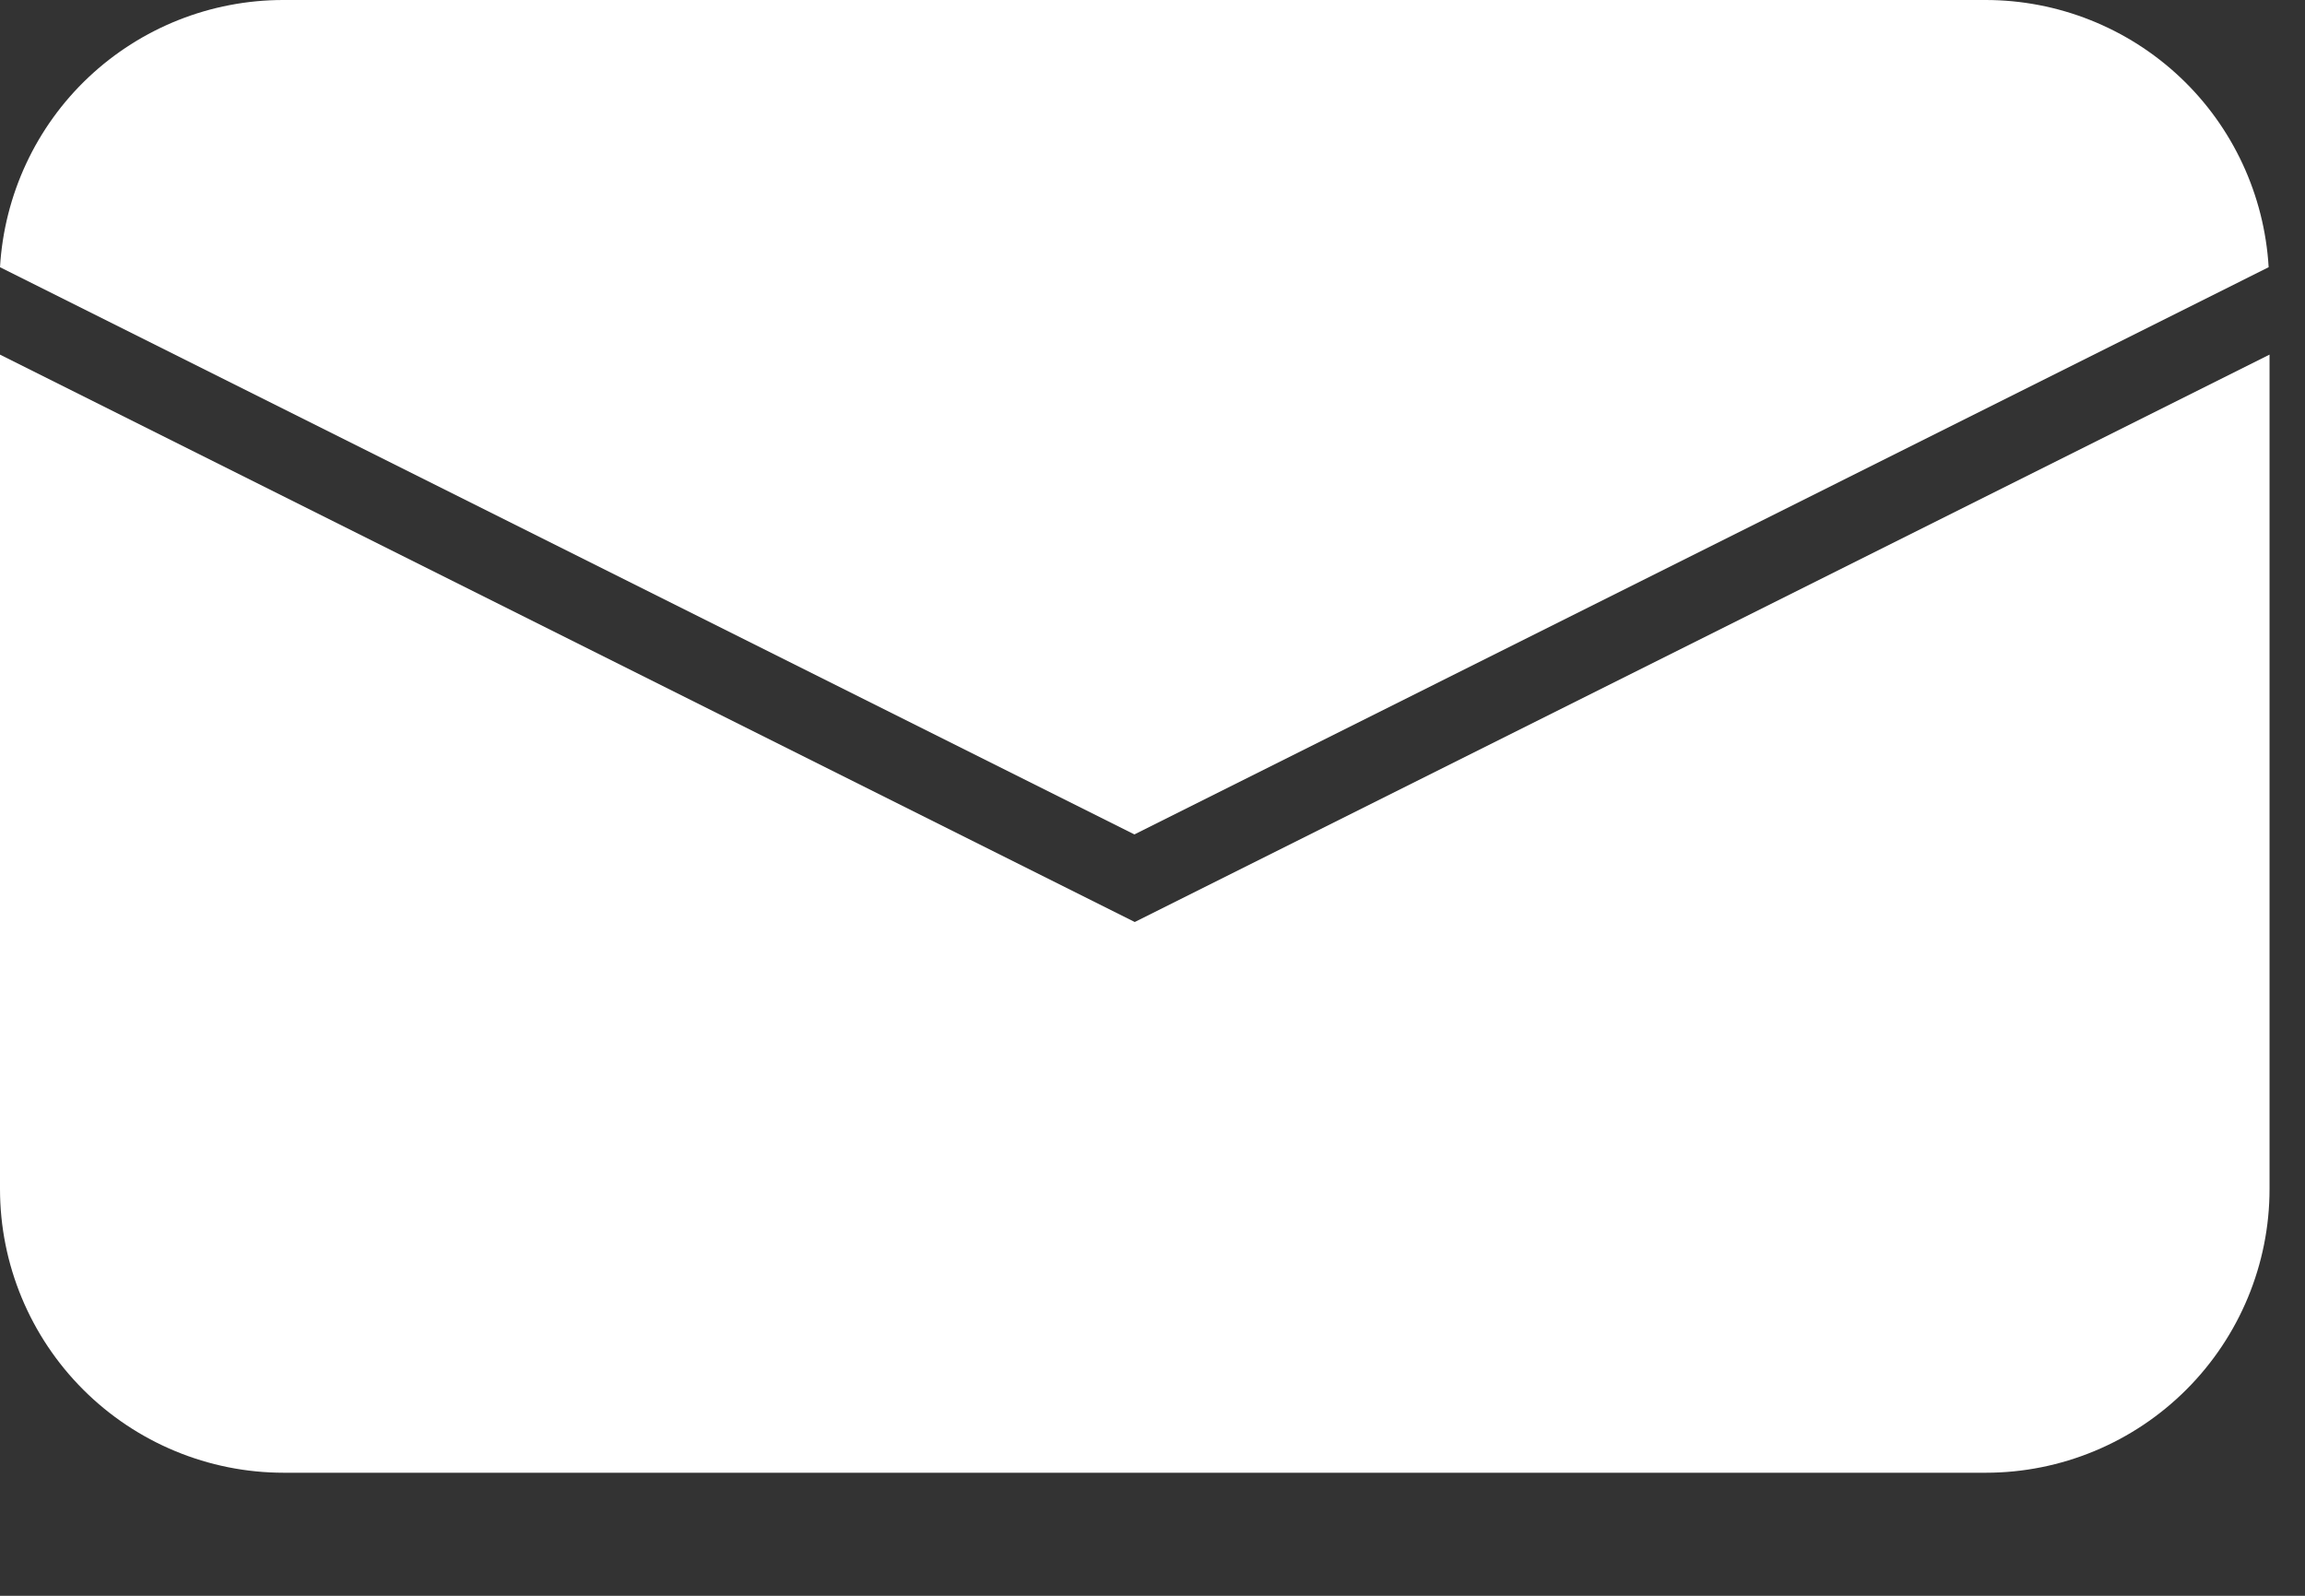 <svg xmlns="http://www.w3.org/2000/svg" class="brxe-awvlzq brxe-svg size-4 " width="13" height="9" viewBox="0 0 13 9" fill="none">
<rect x="0" y="0" width="13" height="9" fill="#333333" stroke="none"/>
<path d="M0 1.507L6.398 4.706L12.795 1.507C12.771 1.1 12.593 0.716 12.296 0.436C11.999 0.156 11.606 -7.48677e-05 11.198 2.69467e-08H1.598C1.189 -7.48677e-05 0.796 0.156 0.499 0.436C0.202 0.716 0.024 1.1 0 1.507V1.507Z" fill="white"/>
<path d="M12.8 2L6.4 5.2L0 2V6.706C0 7.13 0.169 7.537 0.469 7.837C0.769 8.137 1.176 8.306 1.6 8.306H11.2C11.624 8.306 12.031 8.137 12.331 7.837C12.631 7.537 12.8 7.13 12.8 6.706V2Z" fill="white"/>
</svg>